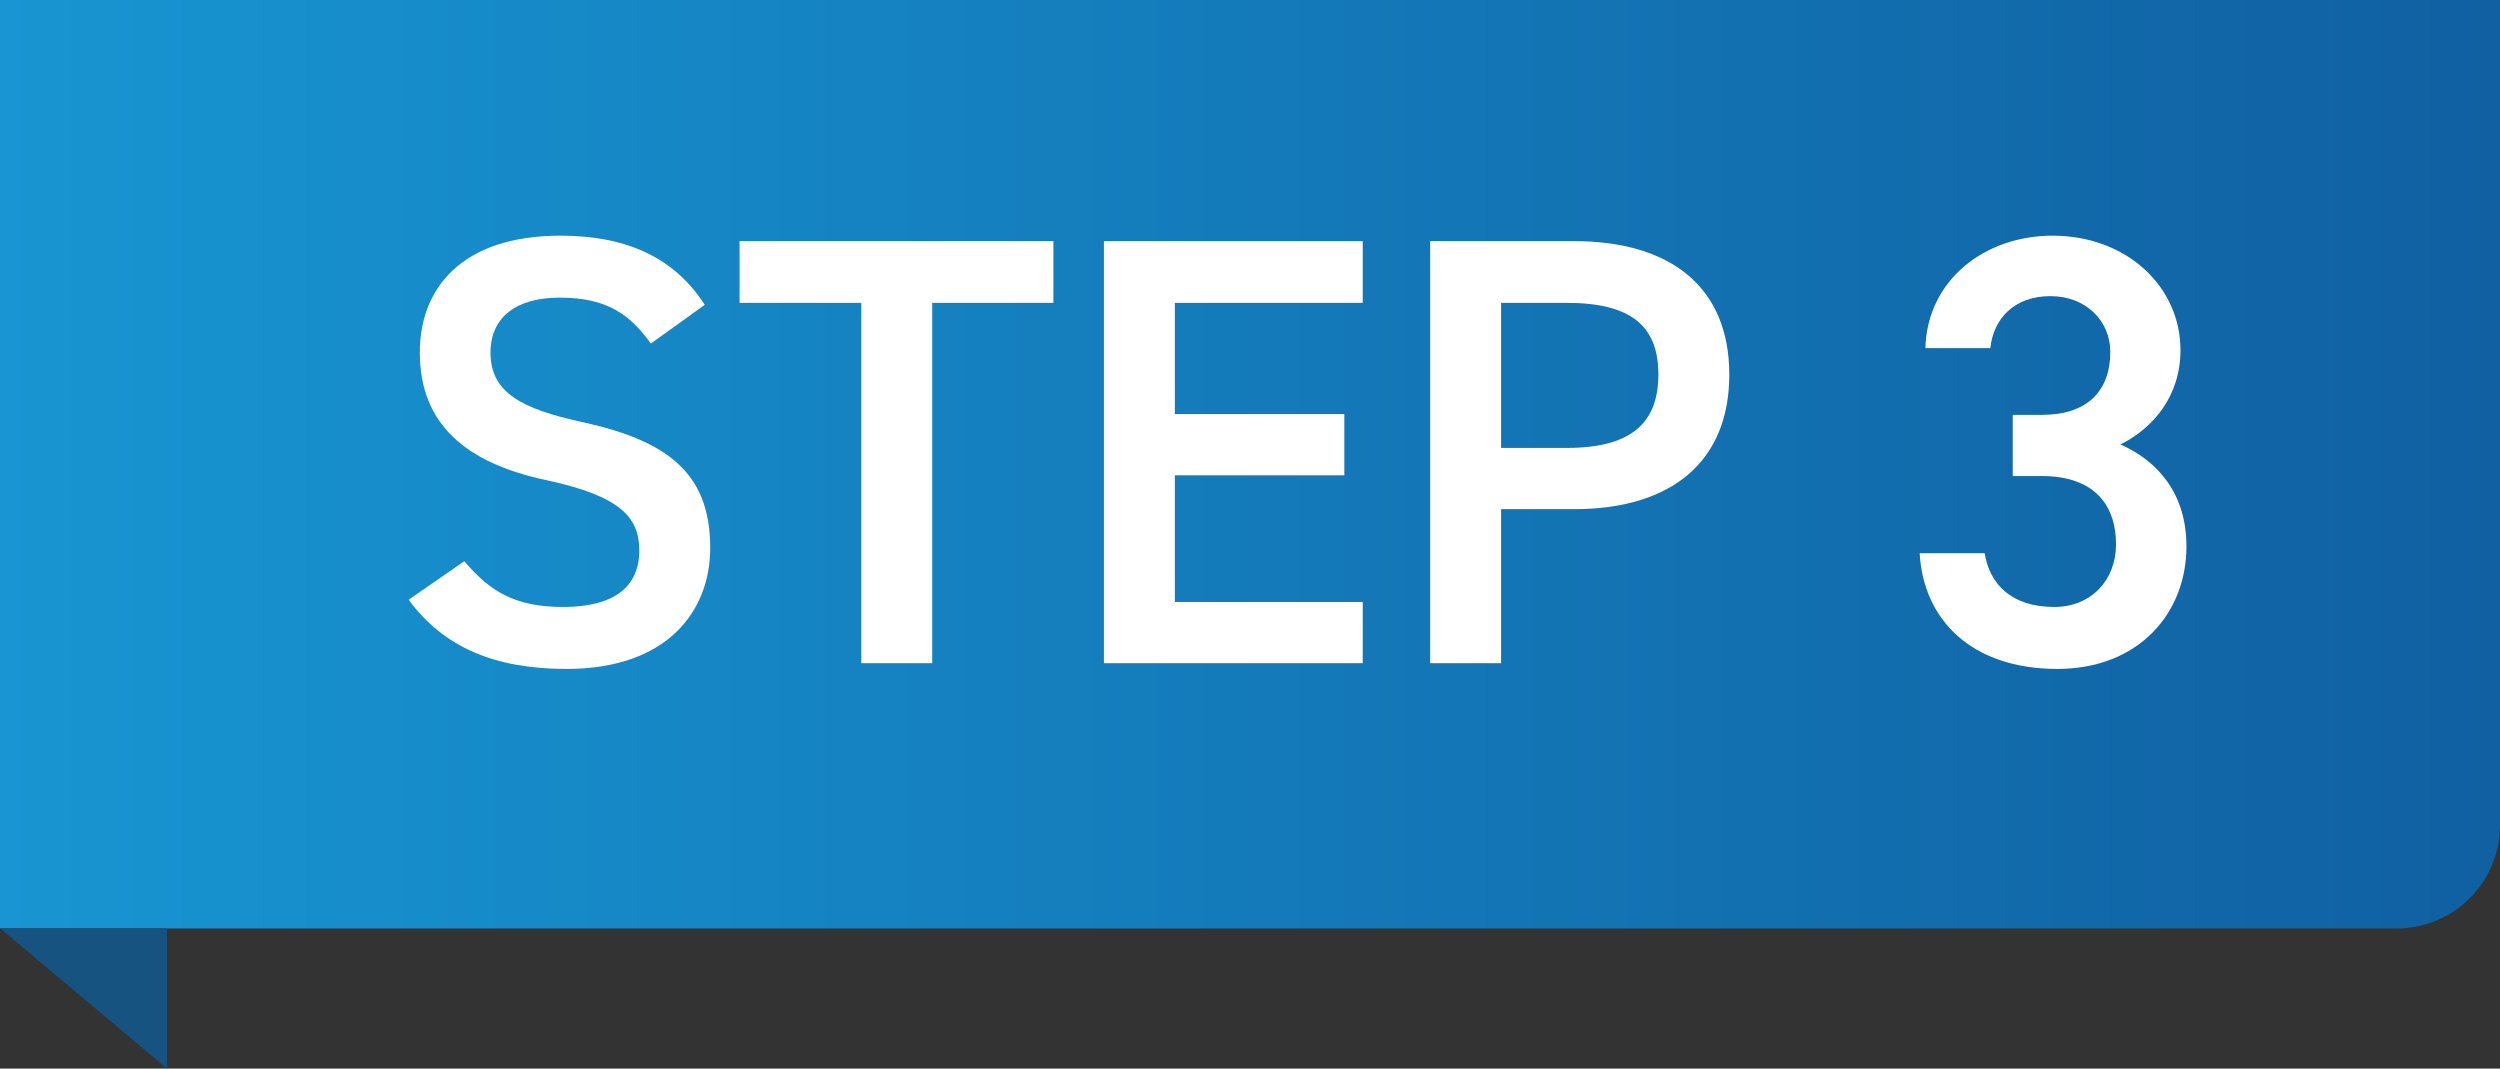 <?xml version="1.0" encoding="UTF-8"?>
<svg id="_レイヤー_2" data-name="レイヤー_2" xmlns="http://www.w3.org/2000/svg" xmlns:xlink="http://www.w3.org/1999/xlink" viewBox="0 0 100.46 42.94">
  <rect x="0" y="0" width="100.46" height="42.94" fill="#333333" stroke="none"/>
  <defs>
    <style>
      .cls-1 {
        fill: #fff;
      }

      .cls-2 {
        fill: #175381;
      }

      .cls-3 {
        fill: url(#_名称未設定グラデーション_9);
      }
    </style>
    <linearGradient id="_名称未設定グラデーション_9" data-name="名称未設定グラデーション 9" x1="0" y1="18.65" x2="100.46" y2="18.65" gradientUnits="userSpaceOnUse">
      <stop offset="0" stop-color="#1895d2"/>
      <stop offset="1" stop-color="#1060a2"/>
    </linearGradient>
  </defs>
  <g id="_レイヤー_1-2" data-name="レイヤー_1">
    <g>
      <path class="cls-3" d="M0,0h100.46v33.16c0,2.29-1.86,4.15-4.15,4.15H0V0h0Z"/>
      <g>
        <path class="cls-1" d="M26.15,13.8c-.84-1.16-1.75-1.84-3.66-1.84-1.75,0-2.78.79-2.78,2.21,0,1.62,1.28,2.26,3.64,2.78,3.42.74,5.19,2.02,5.19,5.06,0,2.53-1.7,4.87-5.78,4.87-2.9,0-4.94-.88-6.34-2.78l2.24-1.55c1.01,1.2,2.02,1.84,3.96,1.84,2.33,0,3.07-1.03,3.07-2.26,0-1.35-.76-2.19-3.71-2.83-3.27-.69-5.11-2.26-5.11-5.14,0-2.56,1.67-4.69,5.65-4.69,2.7,0,4.6.91,5.8,2.78l-2.16,1.55Z"/>
        <path class="cls-1" d="M42.33,9.69v2.48h-4.87v14.48h-2.85v-14.48h-4.89v-2.48h12.61Z"/>
        <path class="cls-1" d="M54.76,9.69v2.48h-7.55v4.47h6.81v2.46h-6.81v5.09h7.55v2.46h-10.4V9.69h10.4Z"/>
        <path class="cls-1" d="M60.32,20.46v6.19h-2.85V9.69h5.78c3.91,0,6.24,1.87,6.24,5.36s-2.31,5.41-6.24,5.41h-2.92ZM62.95,18c2.61,0,3.69-1.01,3.69-2.95s-1.08-2.88-3.69-2.88h-2.63v5.83h2.63Z"/>
        <path class="cls-1" d="M80.89,16.67h1.18c1.77,0,2.73-.93,2.73-2.53,0-1.23-.96-2.24-2.41-2.24s-2.29.91-2.41,2.09h-2.61c.07-2.73,2.38-4.52,5.11-4.52,2.97,0,5.14,2.04,5.14,4.6,0,1.84-1.08,3.12-2.41,3.79,1.55.69,2.65,2.02,2.65,4.1,0,2.68-1.92,4.92-5.19,4.92-3.44,0-5.38-1.97-5.53-4.65h2.61c.2,1.23,1.06,2.16,2.8,2.16,1.48,0,2.48-1.08,2.48-2.51,0-1.72-1.01-2.75-2.97-2.75h-1.18v-2.46Z"/>
      </g>
      <polygon class="cls-2" points="0 37.3 6.71 37.3 6.71 42.94 0 37.3"/>
    </g>
  </g>
</svg>